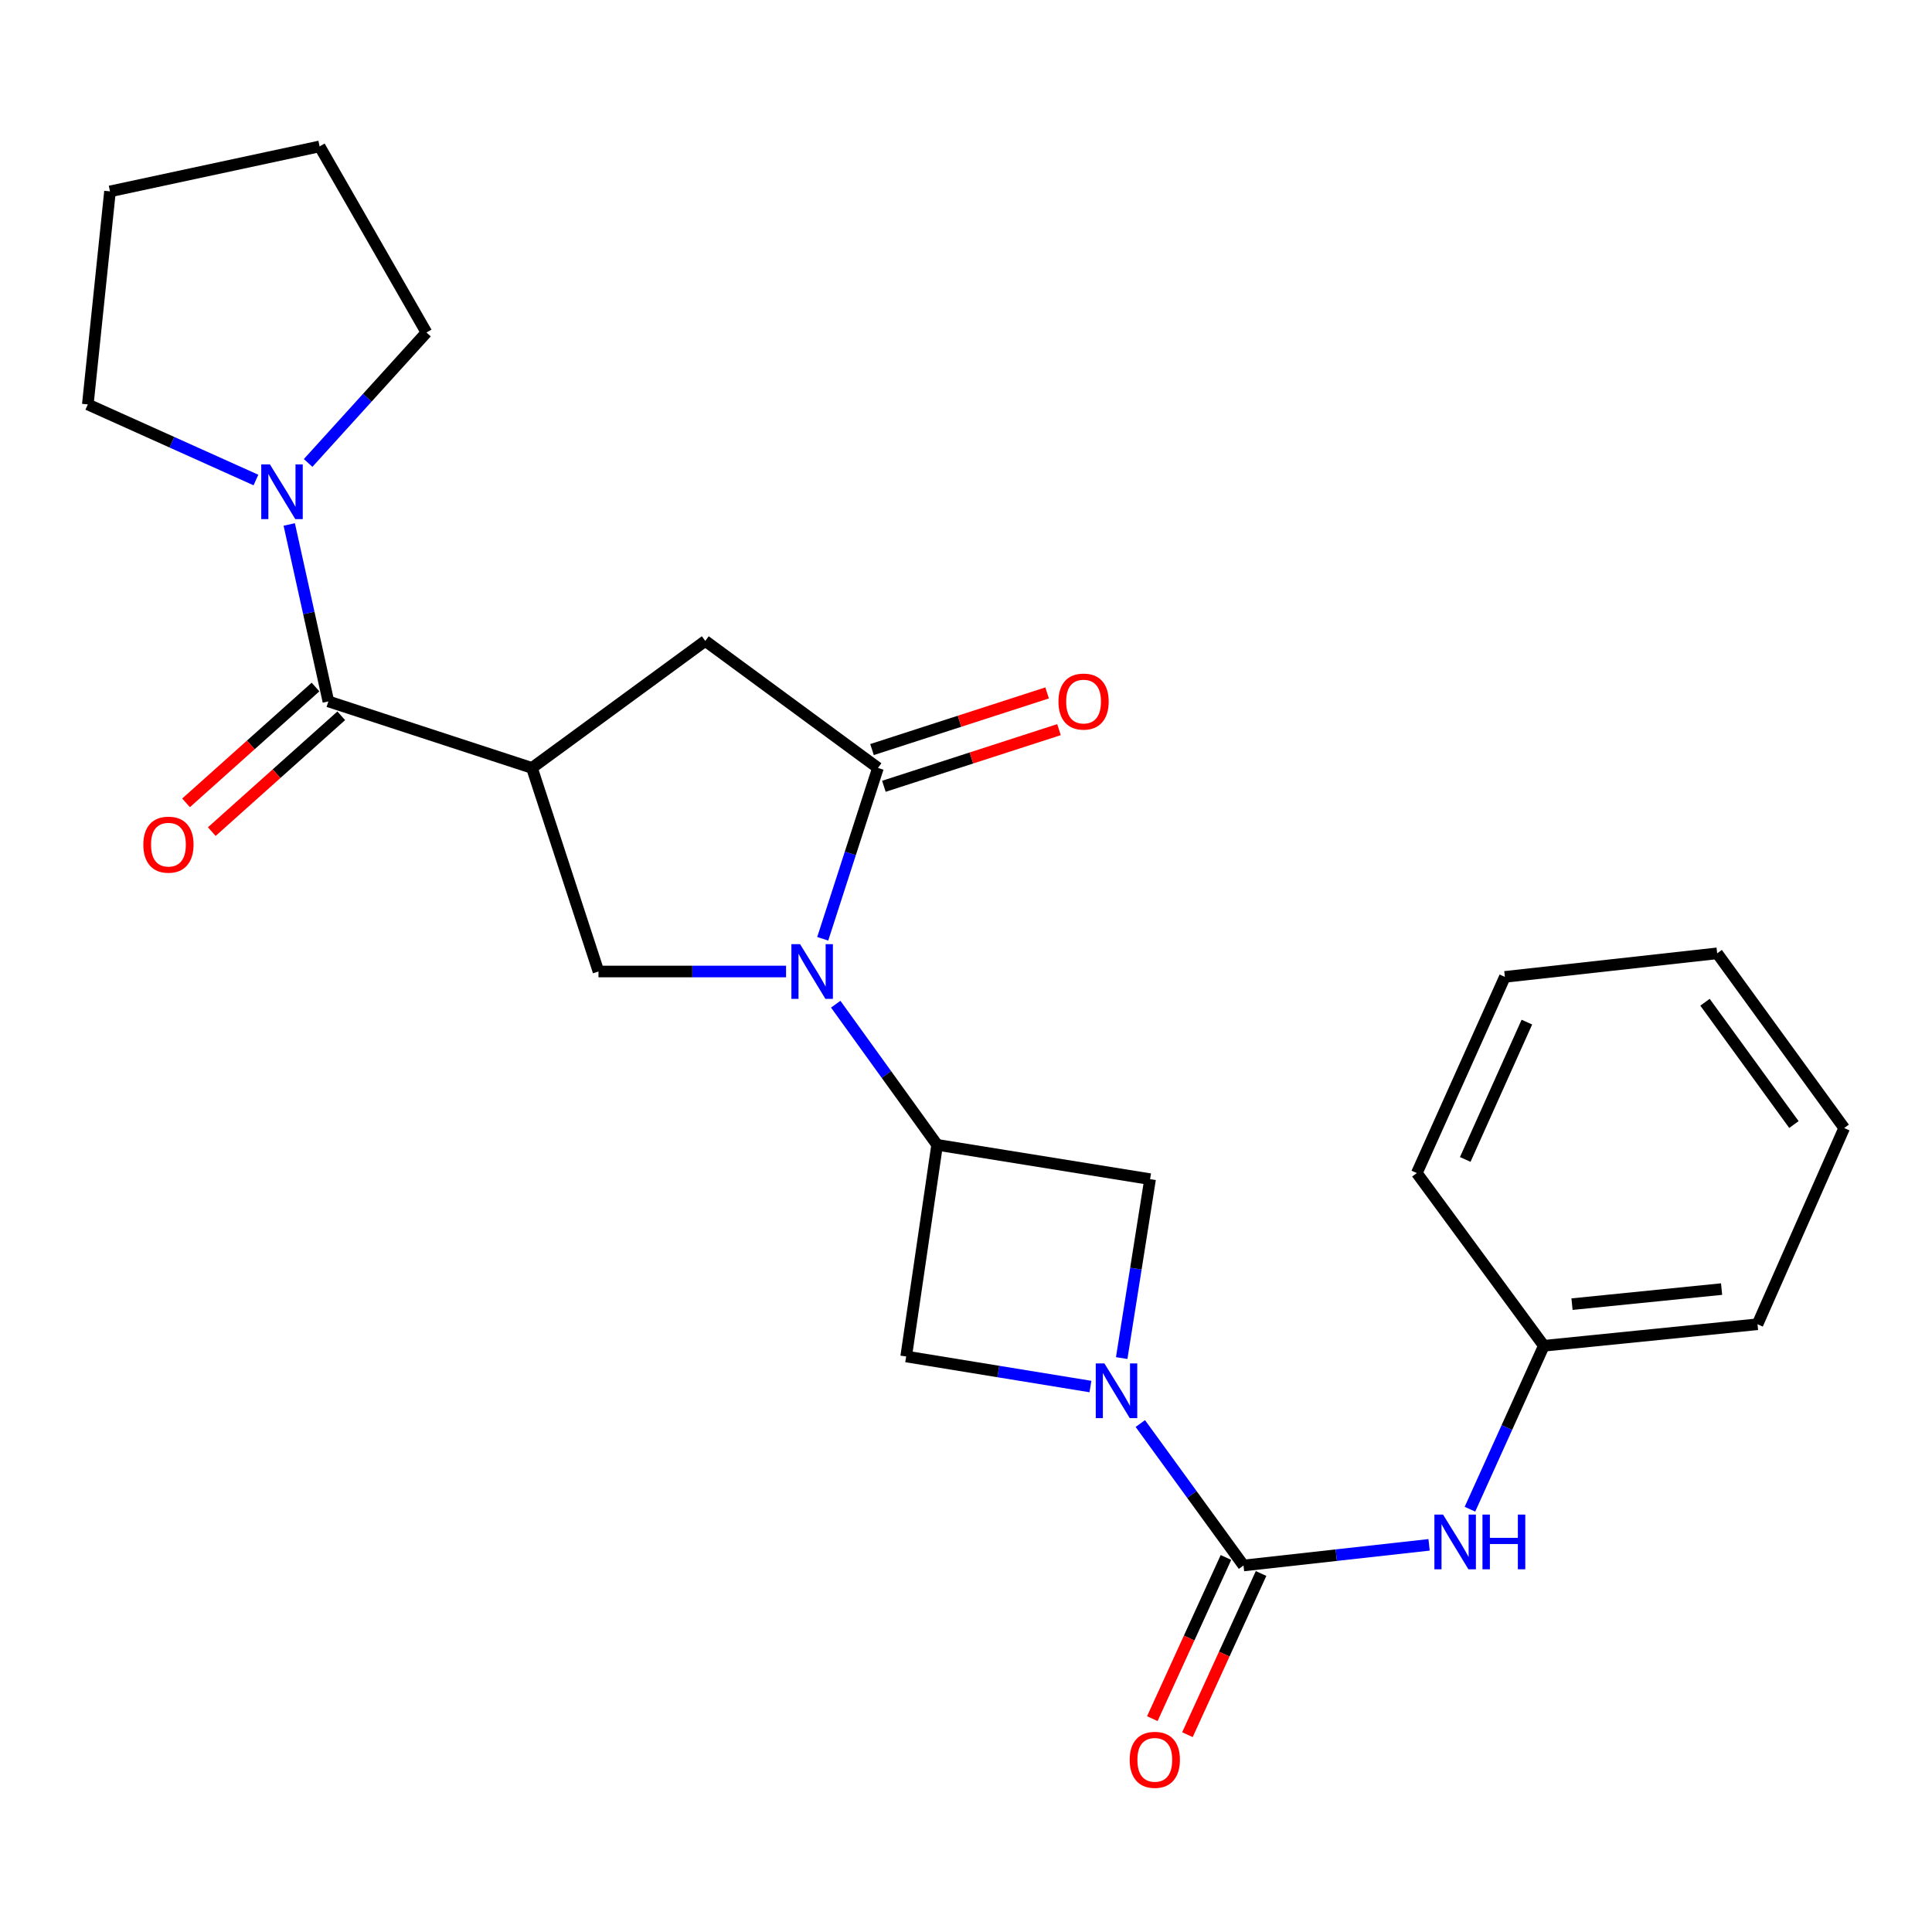 <?xml version='1.0' encoding='iso-8859-1'?>
<svg version='1.1' baseProfile='full'
              xmlns='http://www.w3.org/2000/svg'
                      xmlns:rdkit='http://www.rdkit.org/xml'
                      xmlns:xlink='http://www.w3.org/1999/xlink'
                  xml:space='preserve'
width='1000px' height='1000px' viewBox='0 0 1000 1000'>
<!-- END OF HEADER -->
<rect style='opacity:1.0;fill:#FFFFFF;stroke:none' width='1000' height='1000' x='0' y='0'> </rect>
<path class='bond-2' d='M 425.839,485.918 L 440.134,441.697' style='fill:none;fill-rule:evenodd;stroke:#0000FF;stroke-width:6px;stroke-linecap:butt;stroke-linejoin:miter;stroke-opacity:1' />
<path class='bond-2' d='M 440.134,441.697 L 454.429,397.476' style='fill:none;fill-rule:evenodd;stroke:#000000;stroke-width:6px;stroke-linecap:butt;stroke-linejoin:miter;stroke-opacity:1' />
<path class='bond-4' d='M 432.571,519.772 L 458.816,556.17' style='fill:none;fill-rule:evenodd;stroke:#0000FF;stroke-width:6px;stroke-linecap:butt;stroke-linejoin:miter;stroke-opacity:1' />
<path class='bond-4' d='M 458.816,556.17 L 485.061,592.568' style='fill:none;fill-rule:evenodd;stroke:#000000;stroke-width:6px;stroke-linecap:butt;stroke-linejoin:miter;stroke-opacity:1' />
<path class='bond-6' d='M 406.862,502.847 L 358.316,502.847' style='fill:none;fill-rule:evenodd;stroke:#0000FF;stroke-width:6px;stroke-linecap:butt;stroke-linejoin:miter;stroke-opacity:1' />
<path class='bond-6' d='M 358.316,502.847 L 309.769,502.847' style='fill:none;fill-rule:evenodd;stroke:#000000;stroke-width:6px;stroke-linecap:butt;stroke-linejoin:miter;stroke-opacity:1' />
<path class='bond-0' d='M 275.341,397.476 L 309.769,502.847' style='fill:none;fill-rule:evenodd;stroke:#000000;stroke-width:6px;stroke-linecap:butt;stroke-linejoin:miter;stroke-opacity:1' />
<path class='bond-5' d='M 275.341,397.476 L 169.97,363.048' style='fill:none;fill-rule:evenodd;stroke:#000000;stroke-width:6px;stroke-linecap:butt;stroke-linejoin:miter;stroke-opacity:1' />
<path class='bond-26' d='M 275.341,397.476 L 365.051,331.739' style='fill:none;fill-rule:evenodd;stroke:#000000;stroke-width:6px;stroke-linecap:butt;stroke-linejoin:miter;stroke-opacity:1' />
<path class='bond-1' d='M 580.588,702.937 L 587.935,656.632' style='fill:none;fill-rule:evenodd;stroke:#0000FF;stroke-width:6px;stroke-linecap:butt;stroke-linejoin:miter;stroke-opacity:1' />
<path class='bond-1' d='M 587.935,656.632 L 595.282,610.326' style='fill:none;fill-rule:evenodd;stroke:#000000;stroke-width:6px;stroke-linecap:butt;stroke-linejoin:miter;stroke-opacity:1' />
<path class='bond-3' d='M 590.228,736.825 L 616.933,773.558' style='fill:none;fill-rule:evenodd;stroke:#0000FF;stroke-width:6px;stroke-linecap:butt;stroke-linejoin:miter;stroke-opacity:1' />
<path class='bond-3' d='M 616.933,773.558 L 643.639,810.291' style='fill:none;fill-rule:evenodd;stroke:#000000;stroke-width:6px;stroke-linecap:butt;stroke-linejoin:miter;stroke-opacity:1' />
<path class='bond-25' d='M 564.404,717.668 L 516.719,709.89' style='fill:none;fill-rule:evenodd;stroke:#0000FF;stroke-width:6px;stroke-linecap:butt;stroke-linejoin:miter;stroke-opacity:1' />
<path class='bond-25' d='M 516.719,709.89 L 469.035,702.112' style='fill:none;fill-rule:evenodd;stroke:#000000;stroke-width:6px;stroke-linecap:butt;stroke-linejoin:miter;stroke-opacity:1' />
<path class='bond-7' d='M 454.429,397.476 L 365.051,331.739' style='fill:none;fill-rule:evenodd;stroke:#000000;stroke-width:6px;stroke-linecap:butt;stroke-linejoin:miter;stroke-opacity:1' />
<path class='bond-13' d='M 457.503,406.98 L 502.818,392.321' style='fill:none;fill-rule:evenodd;stroke:#000000;stroke-width:6px;stroke-linecap:butt;stroke-linejoin:miter;stroke-opacity:1' />
<path class='bond-13' d='M 502.818,392.321 L 548.132,377.662' style='fill:none;fill-rule:evenodd;stroke:#FF0000;stroke-width:6px;stroke-linecap:butt;stroke-linejoin:miter;stroke-opacity:1' />
<path class='bond-13' d='M 451.354,387.972 L 496.669,373.313' style='fill:none;fill-rule:evenodd;stroke:#000000;stroke-width:6px;stroke-linecap:butt;stroke-linejoin:miter;stroke-opacity:1' />
<path class='bond-13' d='M 496.669,373.313 L 541.983,358.654' style='fill:none;fill-rule:evenodd;stroke:#FF0000;stroke-width:6px;stroke-linecap:butt;stroke-linejoin:miter;stroke-opacity:1' />
<path class='bond-11' d='M 643.639,810.291 L 691.663,804.948' style='fill:none;fill-rule:evenodd;stroke:#000000;stroke-width:6px;stroke-linecap:butt;stroke-linejoin:miter;stroke-opacity:1' />
<path class='bond-11' d='M 691.663,804.948 L 739.687,799.606' style='fill:none;fill-rule:evenodd;stroke:#0000FF;stroke-width:6px;stroke-linecap:butt;stroke-linejoin:miter;stroke-opacity:1' />
<path class='bond-12' d='M 634.553,806.14 L 615.497,847.854' style='fill:none;fill-rule:evenodd;stroke:#000000;stroke-width:6px;stroke-linecap:butt;stroke-linejoin:miter;stroke-opacity:1' />
<path class='bond-12' d='M 615.497,847.854 L 596.442,889.567' style='fill:none;fill-rule:evenodd;stroke:#FF0000;stroke-width:6px;stroke-linecap:butt;stroke-linejoin:miter;stroke-opacity:1' />
<path class='bond-12' d='M 652.724,814.441 L 633.669,856.155' style='fill:none;fill-rule:evenodd;stroke:#000000;stroke-width:6px;stroke-linecap:butt;stroke-linejoin:miter;stroke-opacity:1' />
<path class='bond-12' d='M 633.669,856.155 L 614.613,897.868' style='fill:none;fill-rule:evenodd;stroke:#FF0000;stroke-width:6px;stroke-linecap:butt;stroke-linejoin:miter;stroke-opacity:1' />
<path class='bond-9' d='M 485.061,592.568 L 469.035,702.112' style='fill:none;fill-rule:evenodd;stroke:#000000;stroke-width:6px;stroke-linecap:butt;stroke-linejoin:miter;stroke-opacity:1' />
<path class='bond-10' d='M 485.061,592.568 L 595.282,610.326' style='fill:none;fill-rule:evenodd;stroke:#000000;stroke-width:6px;stroke-linecap:butt;stroke-linejoin:miter;stroke-opacity:1' />
<path class='bond-8' d='M 169.97,363.048 L 159.841,317.256' style='fill:none;fill-rule:evenodd;stroke:#000000;stroke-width:6px;stroke-linecap:butt;stroke-linejoin:miter;stroke-opacity:1' />
<path class='bond-8' d='M 159.841,317.256 L 149.711,271.464' style='fill:none;fill-rule:evenodd;stroke:#0000FF;stroke-width:6px;stroke-linecap:butt;stroke-linejoin:miter;stroke-opacity:1' />
<path class='bond-14' d='M 163.31,355.604 L 129.806,385.577' style='fill:none;fill-rule:evenodd;stroke:#000000;stroke-width:6px;stroke-linecap:butt;stroke-linejoin:miter;stroke-opacity:1' />
<path class='bond-14' d='M 129.806,385.577 L 96.302,415.551' style='fill:none;fill-rule:evenodd;stroke:#FF0000;stroke-width:6px;stroke-linecap:butt;stroke-linejoin:miter;stroke-opacity:1' />
<path class='bond-14' d='M 176.63,370.493 L 143.126,400.466' style='fill:none;fill-rule:evenodd;stroke:#000000;stroke-width:6px;stroke-linecap:butt;stroke-linejoin:miter;stroke-opacity:1' />
<path class='bond-14' d='M 143.126,400.466 L 109.622,430.44' style='fill:none;fill-rule:evenodd;stroke:#FF0000;stroke-width:6px;stroke-linecap:butt;stroke-linejoin:miter;stroke-opacity:1' />
<path class='bond-16' d='M 132.469,248.458 L 88.962,228.895' style='fill:none;fill-rule:evenodd;stroke:#0000FF;stroke-width:6px;stroke-linecap:butt;stroke-linejoin:miter;stroke-opacity:1' />
<path class='bond-16' d='M 88.962,228.895 L 45.455,209.332' style='fill:none;fill-rule:evenodd;stroke:#000000;stroke-width:6px;stroke-linecap:butt;stroke-linejoin:miter;stroke-opacity:1' />
<path class='bond-17' d='M 159.486,239.621 L 190.111,205.864' style='fill:none;fill-rule:evenodd;stroke:#0000FF;stroke-width:6px;stroke-linecap:butt;stroke-linejoin:miter;stroke-opacity:1' />
<path class='bond-17' d='M 190.111,205.864 L 220.736,172.107' style='fill:none;fill-rule:evenodd;stroke:#000000;stroke-width:6px;stroke-linecap:butt;stroke-linejoin:miter;stroke-opacity:1' />
<path class='bond-15' d='M 760.844,781.159 L 779.965,738.866' style='fill:none;fill-rule:evenodd;stroke:#0000FF;stroke-width:6px;stroke-linecap:butt;stroke-linejoin:miter;stroke-opacity:1' />
<path class='bond-15' d='M 779.965,738.866 L 799.087,696.574' style='fill:none;fill-rule:evenodd;stroke:#000000;stroke-width:6px;stroke-linecap:butt;stroke-linejoin:miter;stroke-opacity:1' />
<path class='bond-18' d='M 799.087,696.574 L 909.685,685.431' style='fill:none;fill-rule:evenodd;stroke:#000000;stroke-width:6px;stroke-linecap:butt;stroke-linejoin:miter;stroke-opacity:1' />
<path class='bond-18' d='M 813.674,675.025 L 891.092,667.225' style='fill:none;fill-rule:evenodd;stroke:#000000;stroke-width:6px;stroke-linecap:butt;stroke-linejoin:miter;stroke-opacity:1' />
<path class='bond-19' d='M 799.087,696.574 L 733.349,607.174' style='fill:none;fill-rule:evenodd;stroke:#000000;stroke-width:6px;stroke-linecap:butt;stroke-linejoin:miter;stroke-opacity:1' />
<path class='bond-21' d='M 45.455,209.332 L 56.931,99.067' style='fill:none;fill-rule:evenodd;stroke:#000000;stroke-width:6px;stroke-linecap:butt;stroke-linejoin:miter;stroke-opacity:1' />
<path class='bond-20' d='M 220.736,172.107 L 165.431,75.782' style='fill:none;fill-rule:evenodd;stroke:#000000;stroke-width:6px;stroke-linecap:butt;stroke-linejoin:miter;stroke-opacity:1' />
<path class='bond-23' d='M 909.685,685.431 L 954.545,583.878' style='fill:none;fill-rule:evenodd;stroke:#000000;stroke-width:6px;stroke-linecap:butt;stroke-linejoin:miter;stroke-opacity:1' />
<path class='bond-22' d='M 733.349,607.174 L 778.92,505.633' style='fill:none;fill-rule:evenodd;stroke:#000000;stroke-width:6px;stroke-linecap:butt;stroke-linejoin:miter;stroke-opacity:1' />
<path class='bond-22' d='M 758.411,600.123 L 790.311,529.044' style='fill:none;fill-rule:evenodd;stroke:#000000;stroke-width:6px;stroke-linecap:butt;stroke-linejoin:miter;stroke-opacity:1' />
<path class='bond-27' d='M 165.431,75.782 L 56.931,99.067' style='fill:none;fill-rule:evenodd;stroke:#000000;stroke-width:6px;stroke-linecap:butt;stroke-linejoin:miter;stroke-opacity:1' />
<path class='bond-24' d='M 778.92,505.633 L 888.808,493.446' style='fill:none;fill-rule:evenodd;stroke:#000000;stroke-width:6px;stroke-linecap:butt;stroke-linejoin:miter;stroke-opacity:1' />
<path class='bond-28' d='M 954.545,583.878 L 888.808,493.446' style='fill:none;fill-rule:evenodd;stroke:#000000;stroke-width:6px;stroke-linecap:butt;stroke-linejoin:miter;stroke-opacity:1' />
<path class='bond-28' d='M 928.526,582.06 L 882.509,518.758' style='fill:none;fill-rule:evenodd;stroke:#000000;stroke-width:6px;stroke-linecap:butt;stroke-linejoin:miter;stroke-opacity:1' />
<path  class='atom-0' d='M 414.107 488.687
L 423.387 503.687
Q 424.307 505.167, 425.787 507.847
Q 427.267 510.527, 427.347 510.687
L 427.347 488.687
L 431.107 488.687
L 431.107 517.007
L 427.227 517.007
L 417.267 500.607
Q 416.107 498.687, 414.867 496.487
Q 413.667 494.287, 413.307 493.607
L 413.307 517.007
L 409.627 517.007
L 409.627 488.687
L 414.107 488.687
' fill='#0000FF'/>
<path  class='atom-2' d='M 571.641 705.71
L 580.921 720.71
Q 581.841 722.19, 583.321 724.87
Q 584.801 727.55, 584.881 727.71
L 584.881 705.71
L 588.641 705.71
L 588.641 734.03
L 584.761 734.03
L 574.801 717.63
Q 573.641 715.71, 572.401 713.51
Q 571.201 711.31, 570.841 710.63
L 570.841 734.03
L 567.161 734.03
L 567.161 705.71
L 571.641 705.71
' fill='#0000FF'/>
<path  class='atom-9' d='M 139.704 240.366
L 148.984 255.366
Q 149.904 256.846, 151.384 259.526
Q 152.864 262.206, 152.944 262.366
L 152.944 240.366
L 156.704 240.366
L 156.704 268.686
L 152.824 268.686
L 142.864 252.286
Q 141.704 250.366, 140.464 248.166
Q 139.264 245.966, 138.904 245.286
L 138.904 268.686
L 135.224 268.686
L 135.224 240.366
L 139.704 240.366
' fill='#0000FF'/>
<path  class='atom-12' d='M 746.923 783.944
L 756.203 798.944
Q 757.123 800.424, 758.603 803.104
Q 760.083 805.784, 760.163 805.944
L 760.163 783.944
L 763.923 783.944
L 763.923 812.264
L 760.043 812.264
L 750.083 795.864
Q 748.923 793.944, 747.683 791.744
Q 746.483 789.544, 746.123 788.864
L 746.123 812.264
L 742.443 812.264
L 742.443 783.944
L 746.923 783.944
' fill='#0000FF'/>
<path  class='atom-12' d='M 767.323 783.944
L 771.163 783.944
L 771.163 795.984
L 785.643 795.984
L 785.643 783.944
L 789.483 783.944
L 789.483 812.264
L 785.643 812.264
L 785.643 799.184
L 771.163 799.184
L 771.163 812.264
L 767.323 812.264
L 767.323 783.944
' fill='#0000FF'/>
<path  class='atom-13' d='M 584.724 910.88
Q 584.724 904.08, 588.084 900.28
Q 591.444 896.48, 597.724 896.48
Q 604.004 896.48, 607.364 900.28
Q 610.724 904.08, 610.724 910.88
Q 610.724 917.76, 607.324 921.68
Q 603.924 925.56, 597.724 925.56
Q 591.484 925.56, 588.084 921.68
Q 584.724 917.8, 584.724 910.88
M 597.724 922.36
Q 602.044 922.36, 604.364 919.48
Q 606.724 916.56, 606.724 910.88
Q 606.724 905.32, 604.364 902.52
Q 602.044 899.68, 597.724 899.68
Q 593.404 899.68, 591.044 902.48
Q 588.724 905.28, 588.724 910.88
Q 588.724 916.6, 591.044 919.48
Q 593.404 922.36, 597.724 922.36
' fill='#FF0000'/>
<path  class='atom-14' d='M 547.854 363.128
Q 547.854 356.328, 551.214 352.528
Q 554.574 348.728, 560.854 348.728
Q 567.134 348.728, 570.494 352.528
Q 573.854 356.328, 573.854 363.128
Q 573.854 370.008, 570.454 373.928
Q 567.054 377.808, 560.854 377.808
Q 554.614 377.808, 551.214 373.928
Q 547.854 370.048, 547.854 363.128
M 560.854 374.608
Q 565.174 374.608, 567.494 371.728
Q 569.854 368.808, 569.854 363.128
Q 569.854 357.568, 567.494 354.768
Q 565.174 351.928, 560.854 351.928
Q 556.534 351.928, 554.174 354.728
Q 551.854 357.528, 551.854 363.128
Q 551.854 368.848, 554.174 371.728
Q 556.534 374.608, 560.854 374.608
' fill='#FF0000'/>
<path  class='atom-15' d='M 74.186 437.19
Q 74.186 430.39, 77.546 426.59
Q 80.906 422.79, 87.186 422.79
Q 93.466 422.79, 96.826 426.59
Q 100.185 430.39, 100.185 437.19
Q 100.185 444.07, 96.785 447.99
Q 93.385 451.87, 87.186 451.87
Q 80.945 451.87, 77.546 447.99
Q 74.186 444.11, 74.186 437.19
M 87.186 448.67
Q 91.505 448.67, 93.826 445.79
Q 96.186 442.87, 96.186 437.19
Q 96.186 431.63, 93.826 428.83
Q 91.505 425.99, 87.186 425.99
Q 82.865 425.99, 80.505 428.79
Q 78.186 431.59, 78.186 437.19
Q 78.186 442.91, 80.505 445.79
Q 82.865 448.67, 87.186 448.67
' fill='#FF0000'/>
</svg>
